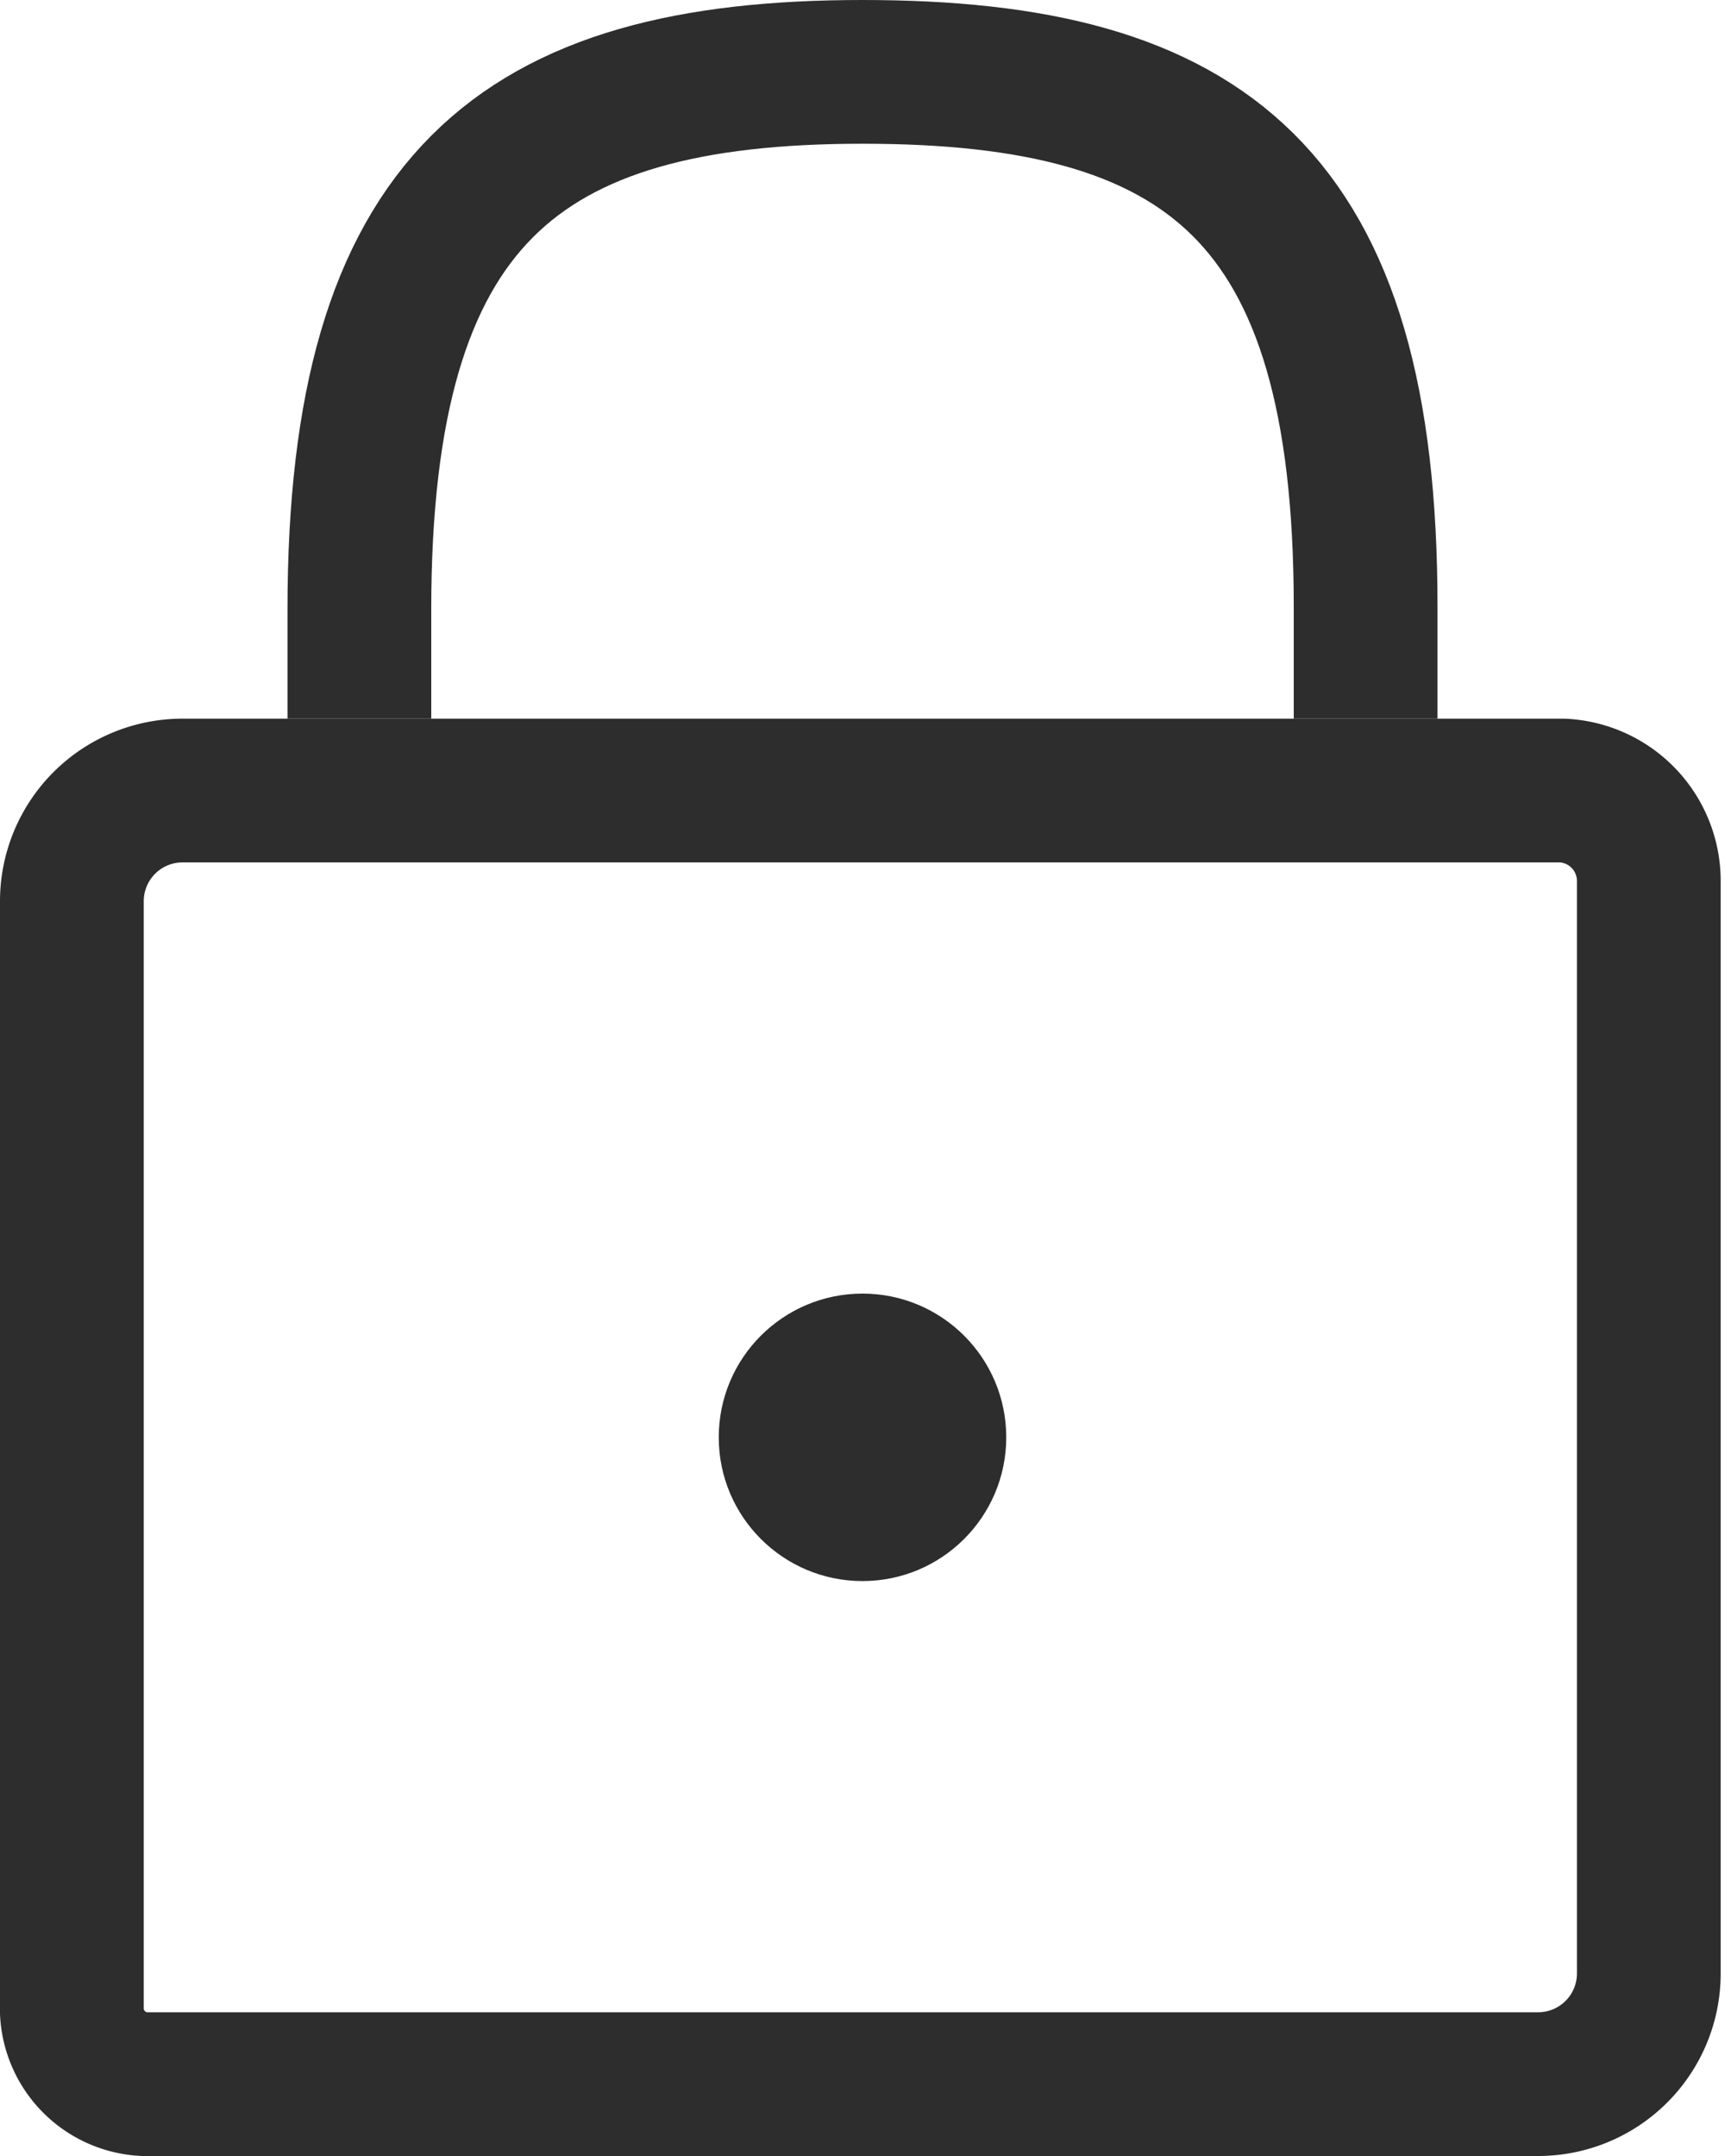 <svg xmlns="http://www.w3.org/2000/svg" viewBox="0 0 12 15"><defs><style>.cls-1{fill:#2d2d2d;}.cls-2{fill:none;stroke:#2d2d2d;stroke-miterlimit:10;}</style></defs><title>アセット 3</title><g id="レイヤー_2" data-name="レイヤー 2"><g id="contents"><circle class="cls-1" cx="6" cy="10" r="1"/><path class="cls-2" d="M10.87,5.5H1.27a.77.77,0,0,0-.77.77V14A.53.53,0,0,0,1,14.5h9.7a.77.77,0,0,0,.77-.77V6.13A.63.63,0,0,0,10.87,5.5Z"/><path class="cls-2" d="M2.5,5V4.24C2.5,1.38,3.61.5,6,.5s3.5.85,3.5,3.72V5"/></g></g></svg>